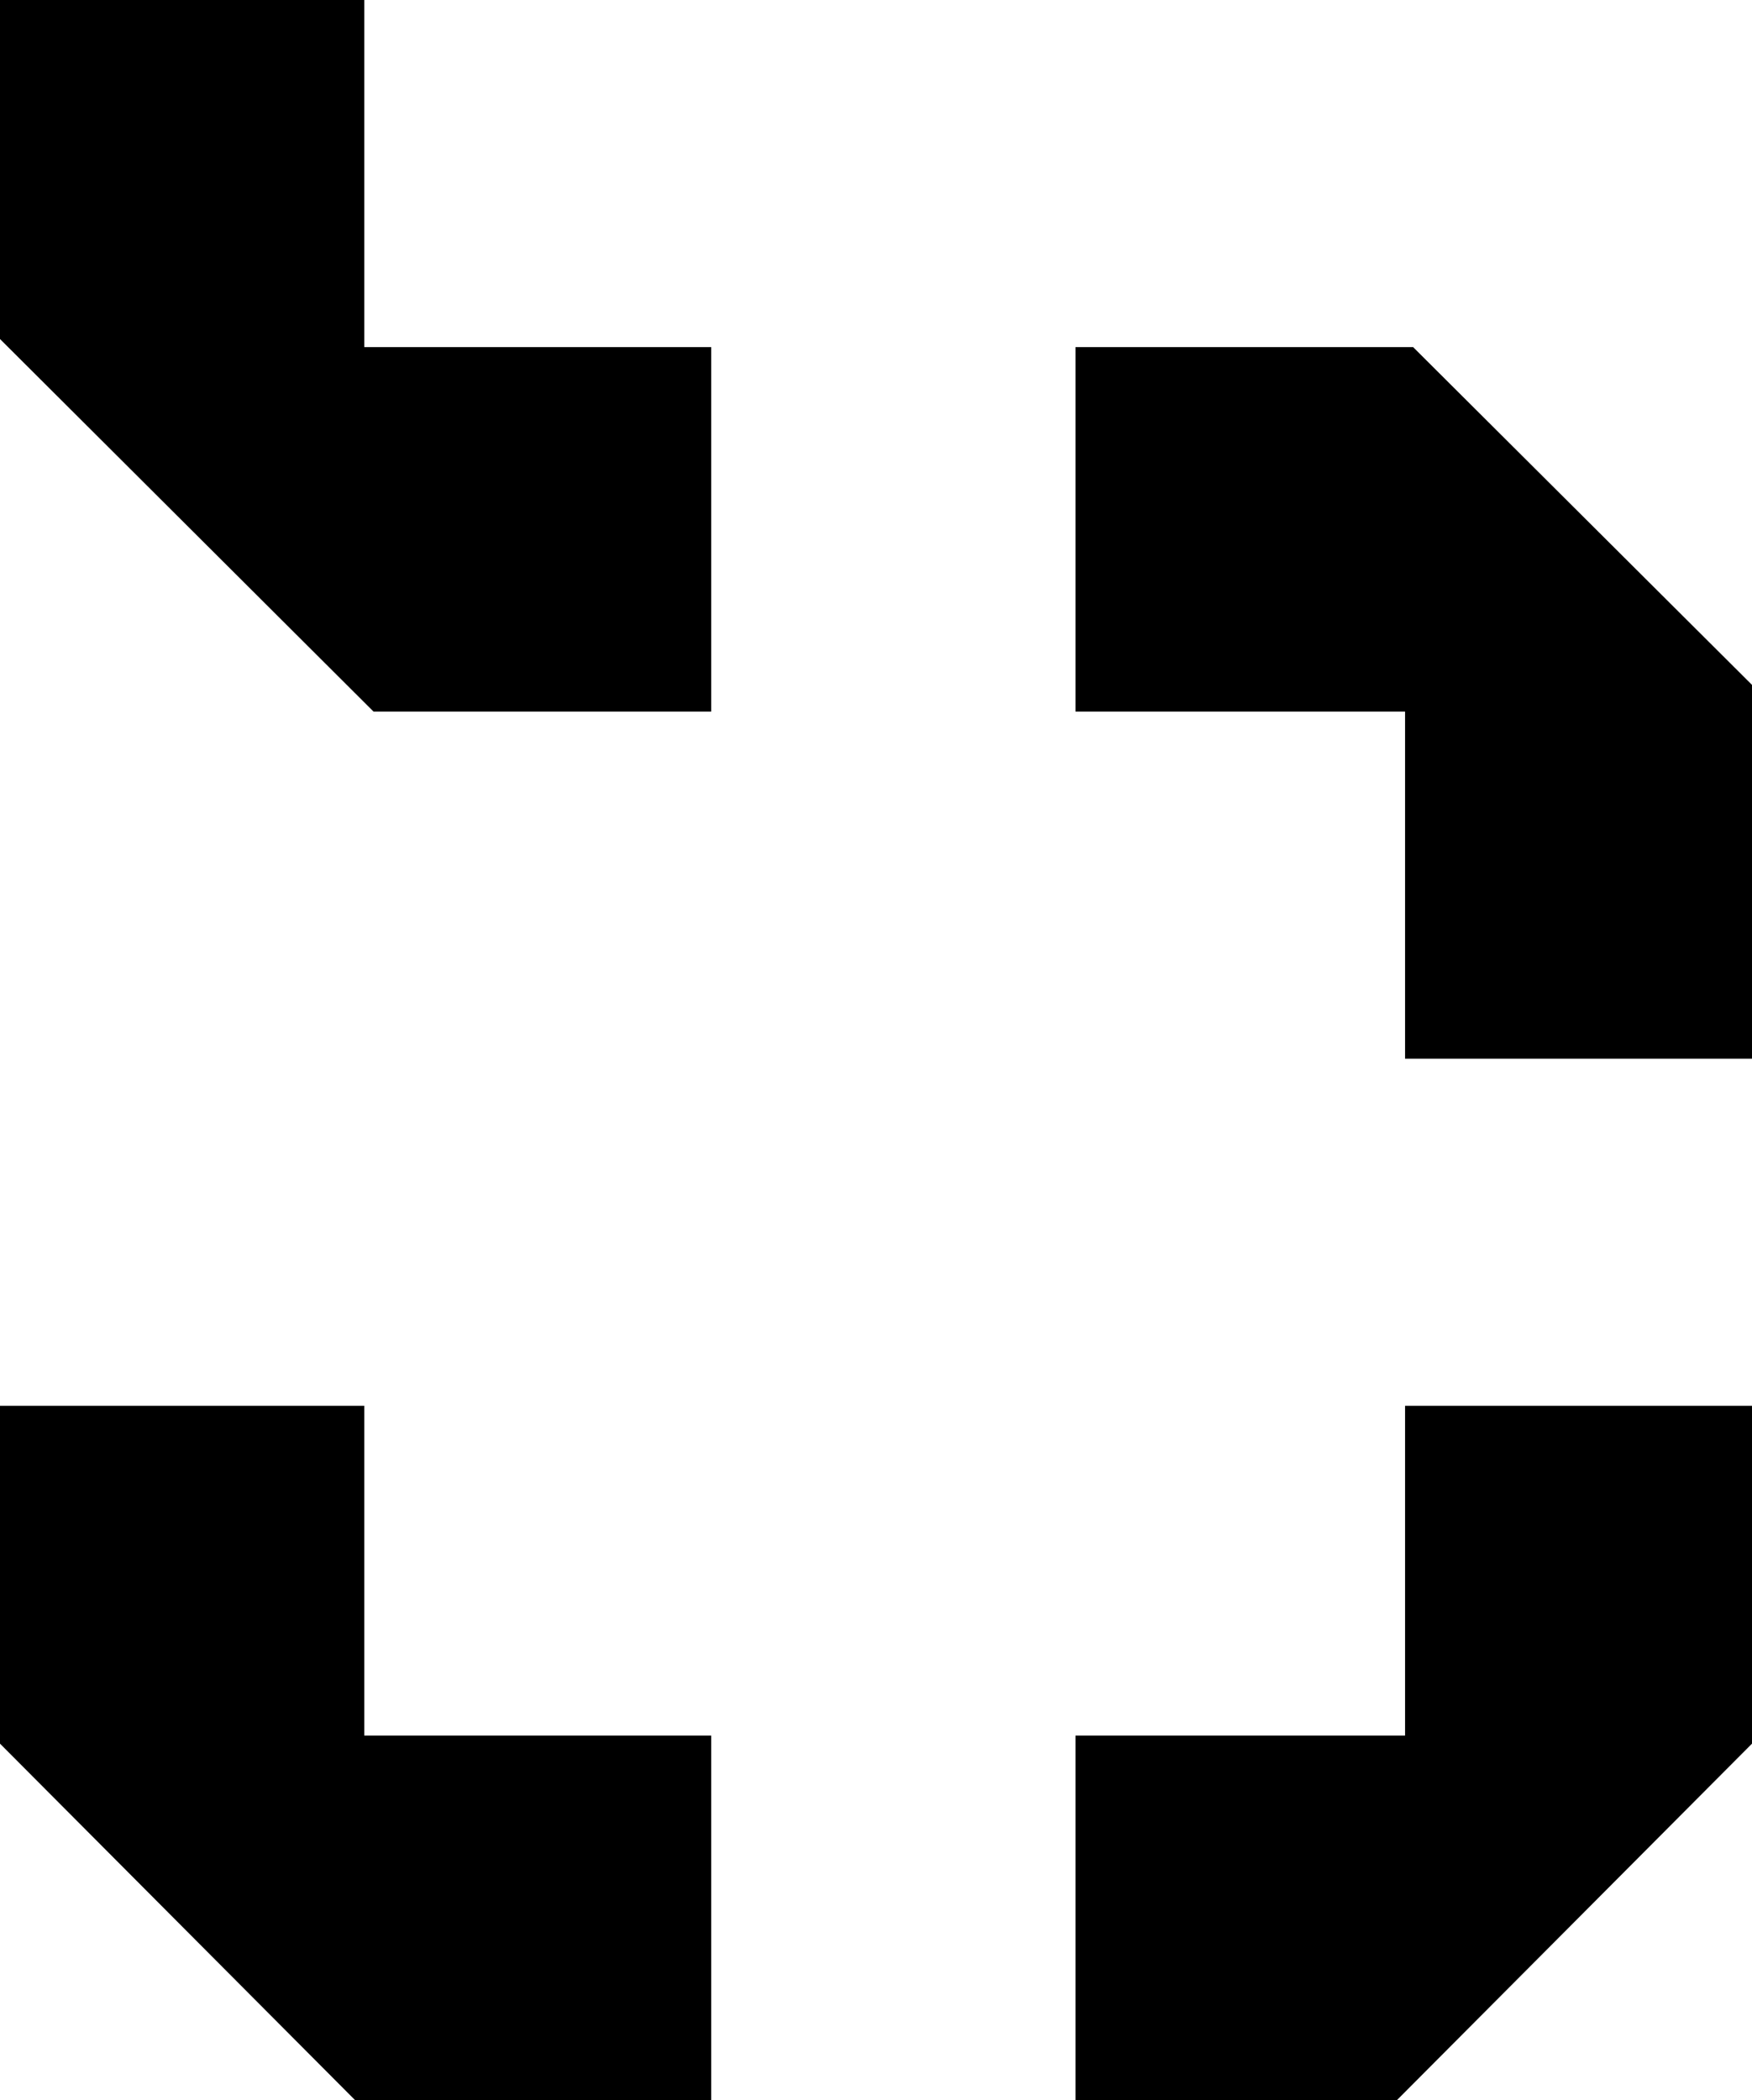 <?xml version="1.0" encoding="UTF-8"?> <svg xmlns="http://www.w3.org/2000/svg" width="101" height="121" viewBox="0 0 101 121" fill="none"> <path fill-rule="evenodd" clip-rule="evenodd" d="M0 9.767V19.534L10.766 30.267L21.533 41H31.266H41V30.5V20H31H21V10V0H10.5H0V9.767ZM62 30.5V41H71.5H81V51V61H91H101V50.231V39.462L91.232 29.731L81.464 20H71.732H62V30.5ZM0 90.733V100.466L10.232 110.733L20.464 121H30.732H41V110.5V100H31H21V90.5V81H10.5H0V90.733ZM81 90.5V100H71.5H62V110.5V121H71.268H80.536L90.768 110.733L101 100.466V90.733V81H91H81V90.5Z" fill="black"></path> </svg> 